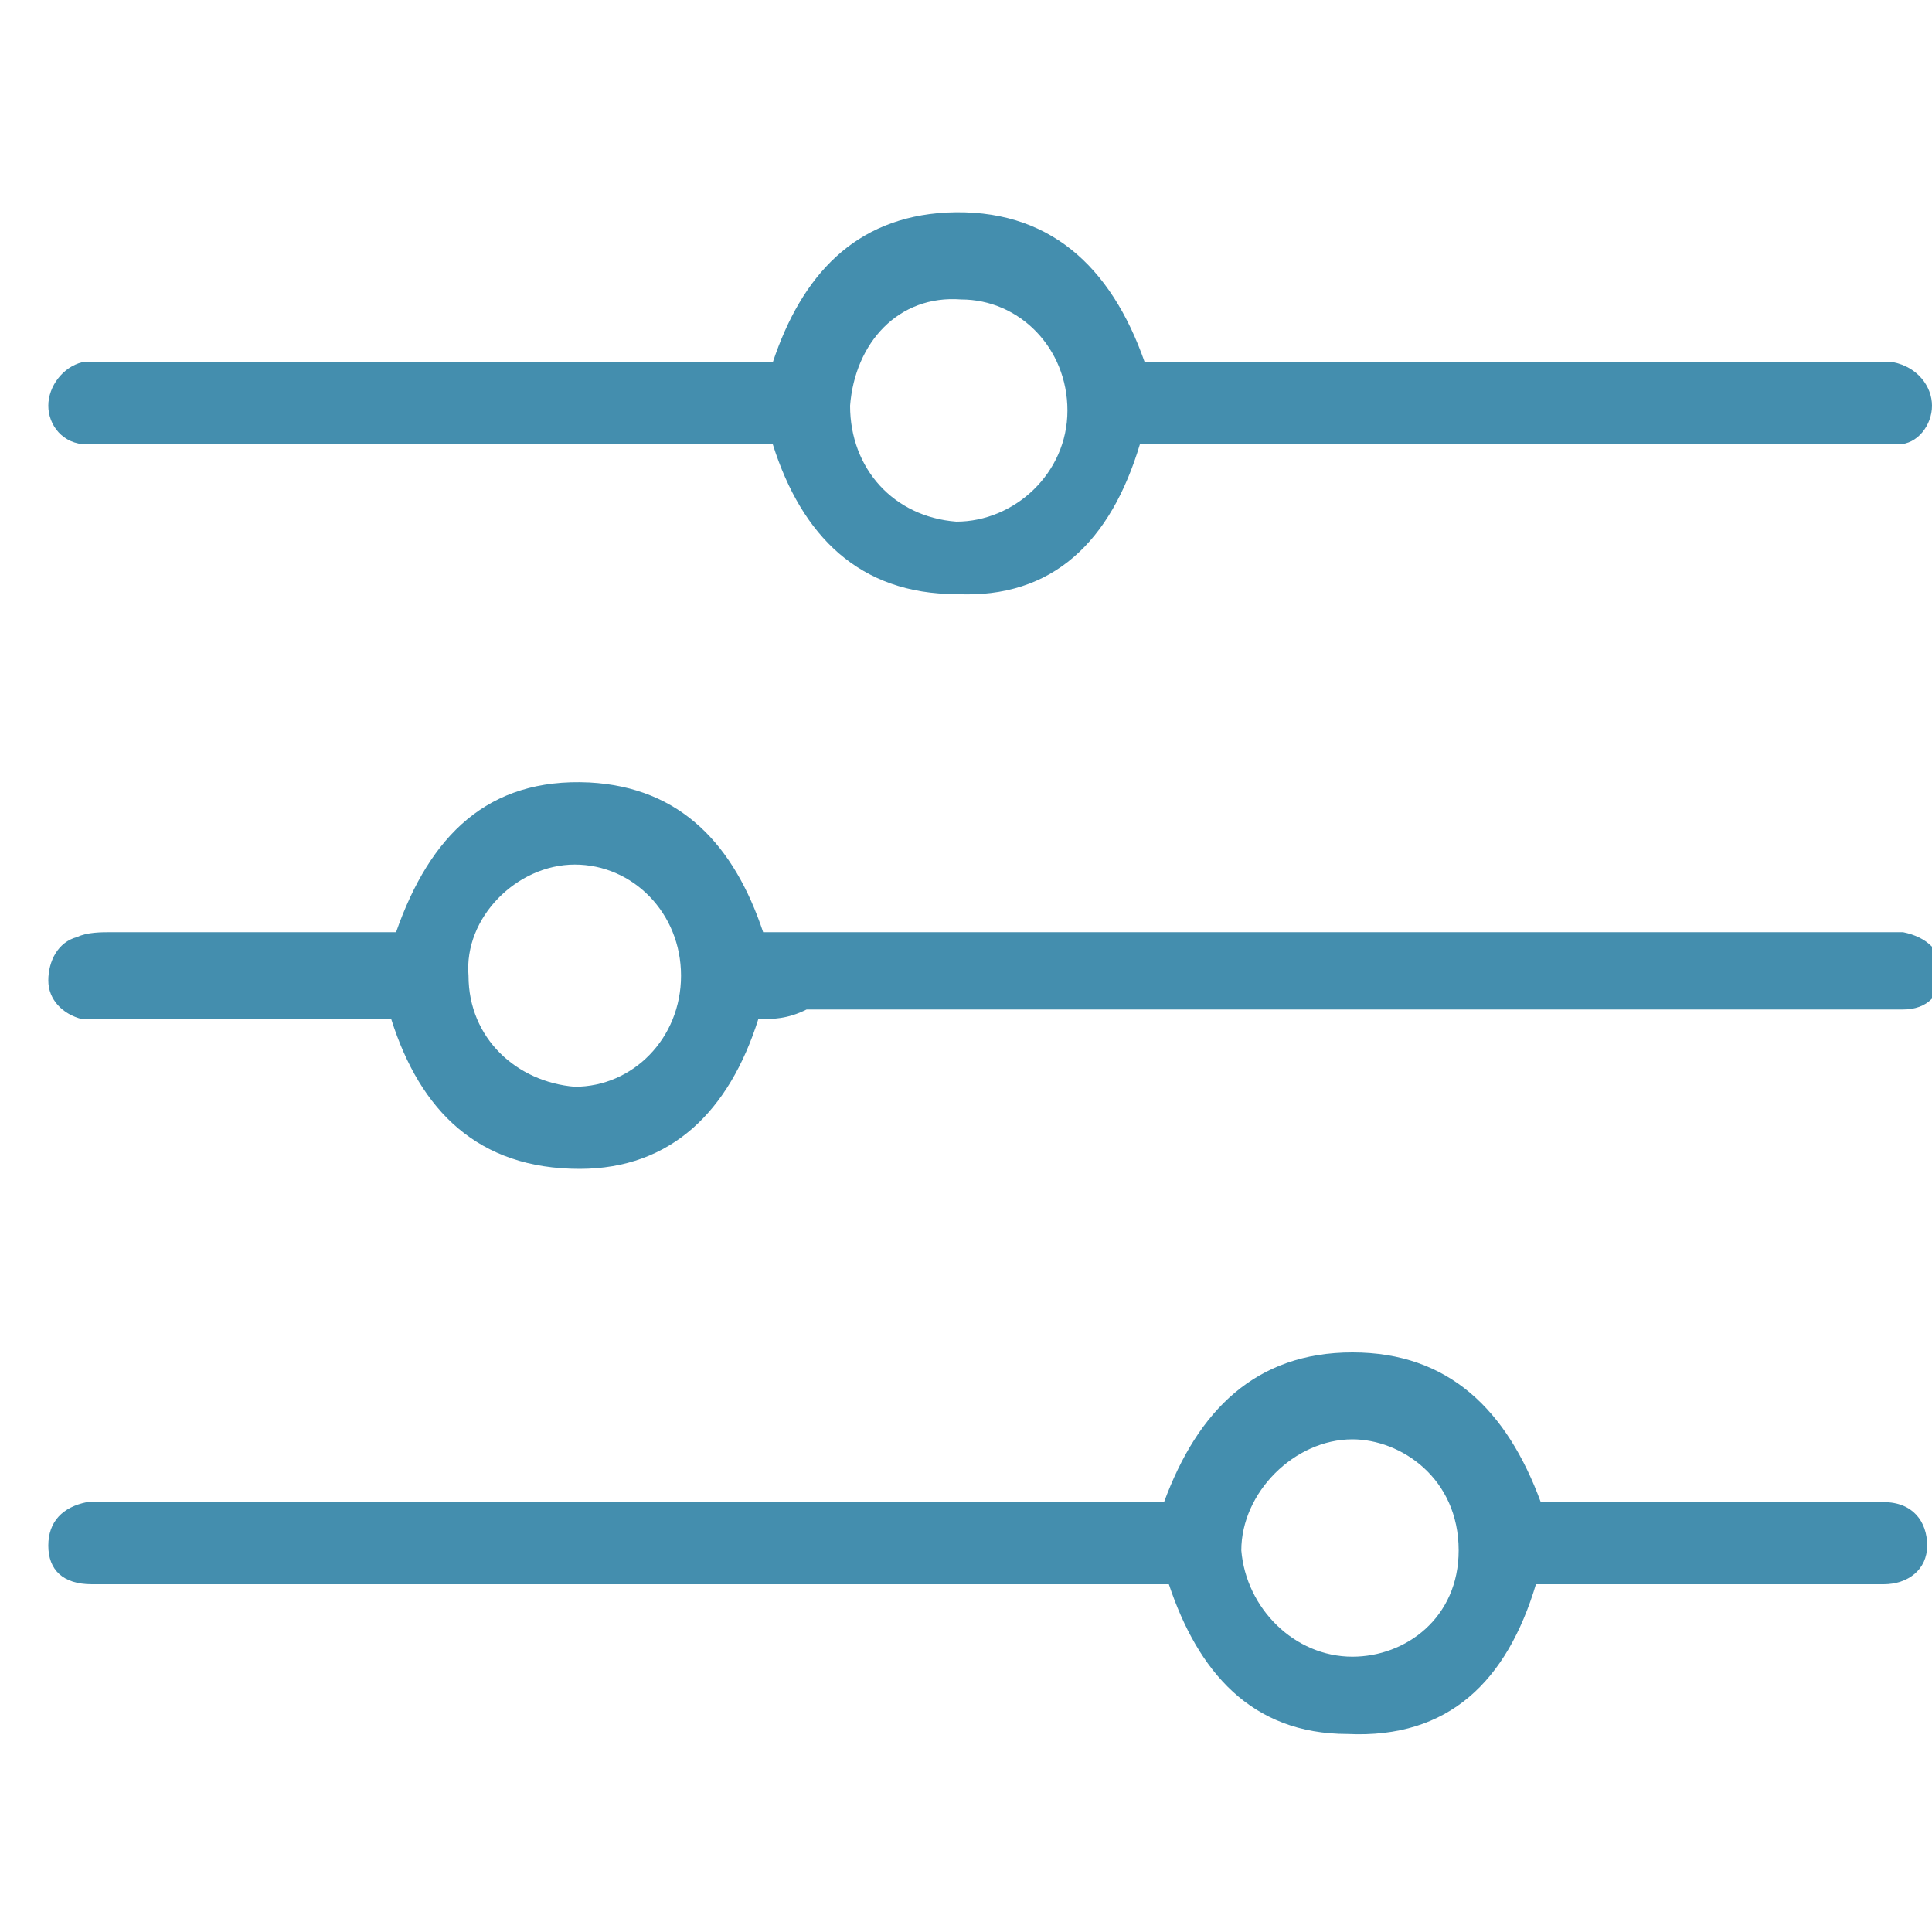<?xml version="1.0" encoding="utf-8"?>
<!-- Generator: Adobe Illustrator 24.3.0, SVG Export Plug-In . SVG Version: 6.00 Build 0)  -->
<svg version="1.1" id="Слой_1" xmlns="http://www.w3.org/2000/svg" xmlns:xlink="http://www.w3.org/1999/xlink" x="0px" y="0px"
	 viewBox="0 0 40 40" style="enable-background:new 0 0 40 40;" xml:space="preserve">
<style type="text/css">
	.st0{fill:#448eae;}
</style>
<g>
	<g>
		<path class="st0" d="M15.7,21.1c-0.6,1.9-1.8,3.1-3.7,3.1c-2.1,0-3.3-1.2-3.9-3.1c-0.3,0-0.5,0-0.7,0c-1.7,0-3.3,0-5,0
			c-0.2,0-0.5,0-0.7,0C1.3,21,1,20.7,1,20.3c0-0.4,0.2-0.8,0.6-0.9c0.2-0.1,0.5-0.1,0.7-0.1c1.7,0,3.4,0,5.1,0c0.3,0,0.5,0,0.8,0
			c0.7-2,1.9-3.2,4-3.1c1.9,0.1,3,1.3,3.6,3.1c0.2,0,0.5,0,0.8,0c7.4,0,14.7,0,22.1,0c0.2,0,0.5,0,0.7,0c0.5,0.1,0.8,0.4,0.8,0.8
			c0,0.5-0.3,0.8-0.8,0.8c-0.3,0-0.5,0-0.8,0c-7.3,0-14.6,0-21.9,0C16.3,21.1,16,21.1,15.7,21.1z M14.1,20.2c0-1.3-1-2.3-2.2-2.3
			c-1.2,0-2.3,1.1-2.2,2.3c0,1.3,1,2.2,2.2,2.3C13.1,22.5,14.1,21.5,14.1,20.2z"/>
		<path class="st0" d="M16,7.5c0.6-1.8,1.7-3,3.6-3.1c2.1-0.1,3.4,1.1,4.1,3.1c0.3,0,0.5,0,0.8,0c4.7,0,9.4,0,14.1,0
			c0.2,0,0.4,0,0.6,0C39.7,7.6,40,8,40,8.4c0,0.4-0.3,0.8-0.7,0.8c-0.2,0-0.5,0-0.7,0c-4.7,0-9.4,0-14.2,0c-0.3,0-0.5,0-0.8,0
			c-0.6,2-1.8,3.2-3.8,3.1c-2,0-3.2-1.2-3.8-3.1c-0.2,0-0.5,0-0.7,0c-4.3,0-8.6,0-12.8,0c-0.2,0-0.5,0-0.7,0C1.3,9.2,1,8.8,1,8.4
			C1,8,1.3,7.6,1.7,7.5c0.2,0,0.4,0,0.6,0c4.3,0,8.6,0,12.9,0C15.5,7.5,15.7,7.5,16,7.5z M17.6,8.4c0,1.3,0.9,2.3,2.2,2.4
			c1.2,0,2.3-1,2.3-2.3c0-1.3-1-2.3-2.2-2.3C18.6,6.1,17.7,7.1,17.6,8.4z"/>
		<path class="st0" d="M31.9,31.1c2.1,0,4.1,0,6.1,0c0.3,0,0.7,0,1,0c0.6,0,0.9,0.4,0.9,0.9c0,0.5-0.4,0.8-0.9,0.8
			c-0.6,0-1.2,0-1.9,0c-1.5,0-3.1,0-4.6,0c-0.2,0-0.5,0-0.7,0c-0.6,2-1.8,3.2-3.9,3.1c-2,0-3.1-1.3-3.7-3.1c-0.3,0-0.5,0-0.8,0
			c-7,0-13.9,0-20.9,0c-0.2,0-0.4,0-0.6,0C1.3,32.8,1,32.5,1,32c0-0.5,0.3-0.8,0.8-0.9c0.2,0,0.4,0,0.6,0c7,0,14,0,20.9,0
			c0.3,0,0.5,0,0.8,0C24.8,29.2,26,28,28,28C30,28,31.2,29.2,31.9,31.1z M28,34.3c1.1,0,2.2-0.8,2.2-2.2c0-1.5-1.2-2.3-2.2-2.3
			c-1.2,0-2.3,1.1-2.3,2.3C25.8,33.3,26.8,34.3,28,34.3z"/>
	</g>
</g>
</svg>
